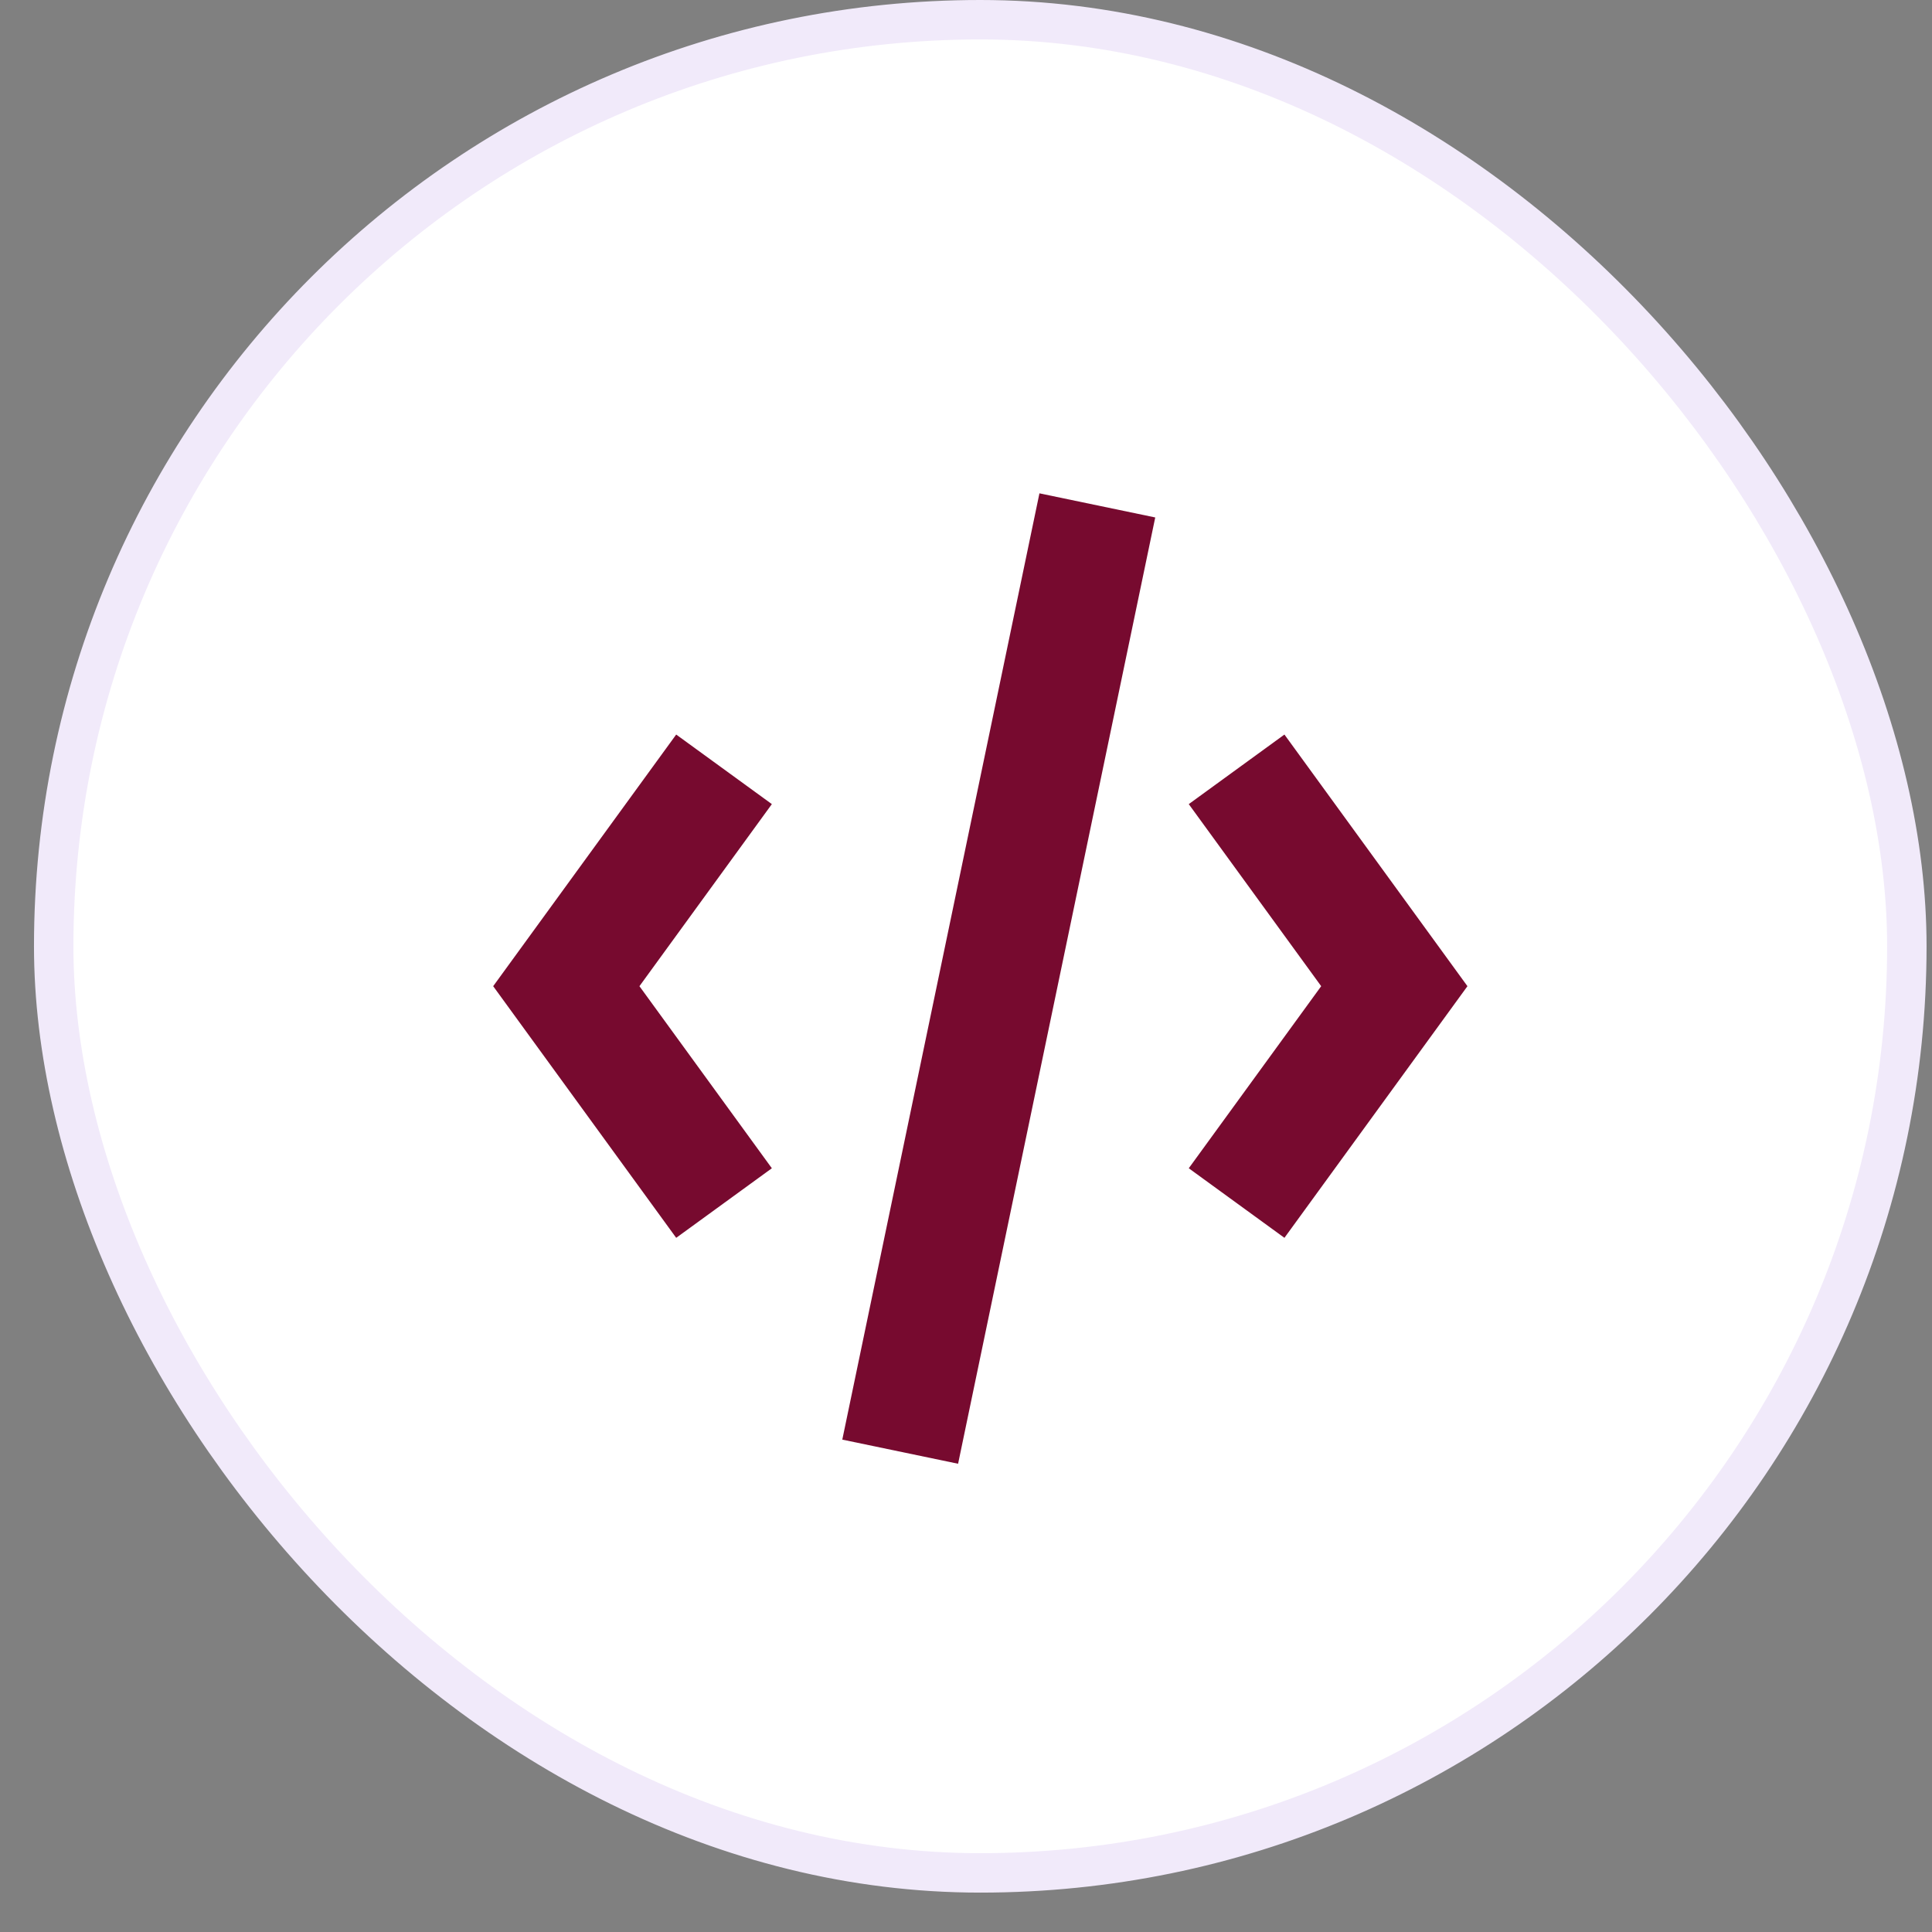 <svg width="49" height="49" viewBox="0 0 49 49" fill="none" xmlns="http://www.w3.org/2000/svg">
<rect x="0" y="0" width="49" height="49" fill="#808080" stroke="none"/>
<rect x="1.362" y="0.5" width="47" height="47.001" rx="23.5" fill="white"/>
<path d="M31.363 19.512L35.363 25.012L31.363 30.512" stroke="#770A2F" stroke-width="3"/>
<path d="M18.363 19.512L14.363 25.012L18.363 30.512" stroke="#770A2F" stroke-width="3"/>
<line x1="27.831" y1="12.818" x2="22.831" y2="36.818" stroke="#770A2F" stroke-width="3"/>
<rect x="1.362" y="0.5" width="47" height="47.001" rx="23.5" stroke="#F1EAFA"/>
</svg>
